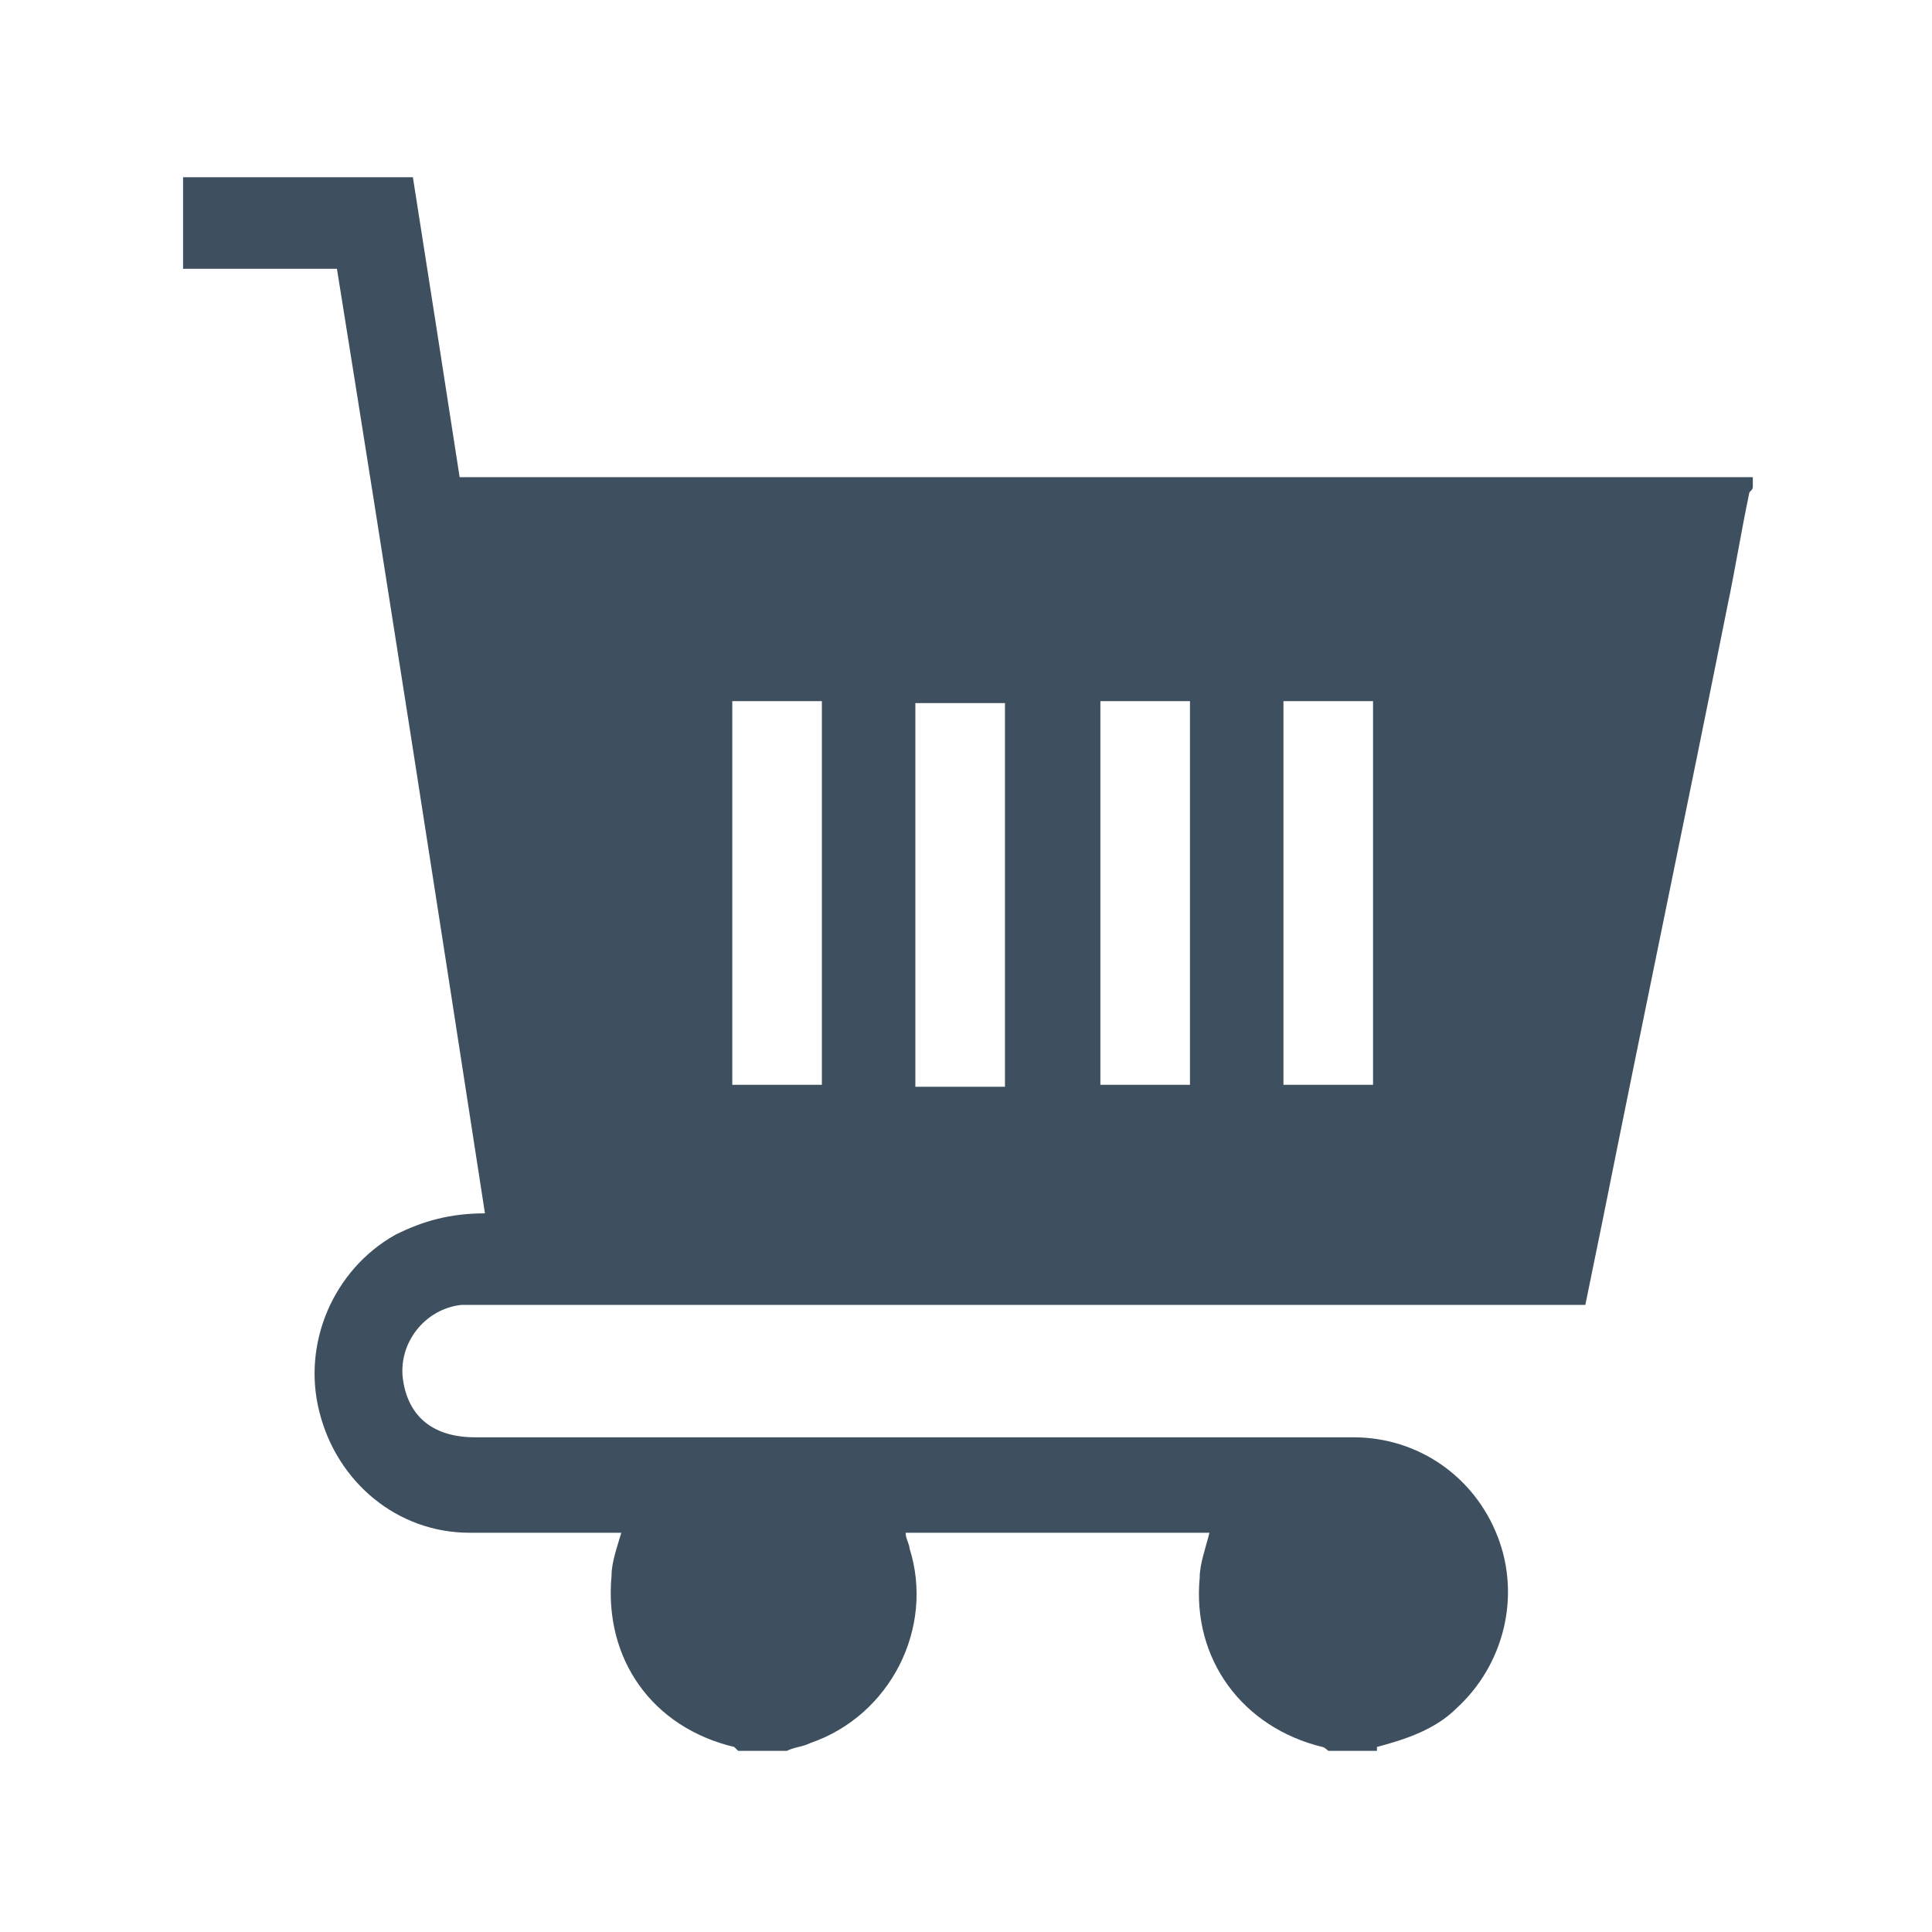 <?xml version="1.0" encoding="UTF-8"?>
<svg xmlns="http://www.w3.org/2000/svg" version="1.1" viewBox="0 0 99.2 99.2">
  <defs>
    <style>
      .cls-1 {
        fill: #3e505f;
      }
    </style>
  </defs>
  <!-- Generator: Adobe Illustrator 28.7.1, SVG Export Plug-In . SVG Version: 1.2.0 Build 142)  -->
  <g>
    <g id="Calque_1">
      <g id="Calque_1-2" data-name="Calque_1">
        <path class="cls-1" d="M70.7,89.9h-2.5c0,0-.2-.2-.3-.2-4.1-1-6.7-4.5-6.3-8.7,0-.7.3-1.5.5-2.3h-15.6c0,.3.2.6.2.8,1.3,4.1-1,8.6-5.1,10-.4.2-.8.2-1.2.4h-2.5c0,0-.2-.2-.2-.2-4.2-1-6.7-4.5-6.3-8.8,0-.7.3-1.5.5-2.2h-7.8c-3.7,0-6.8-2.6-7.7-6.2-.9-3.5.7-7.3,3.9-9.1,1.4-.7,2.8-1.1,4.6-1.1-2.5-16.2-5-32.3-7.6-48.5h-7.9v-4.7h11.8c.8,5.1,1.6,10.2,2.4,15.4h66.4v.5c0,.2-.2.2-.2.4-.4,1.9-.7,3.8-1.1,5.7-2.1,10.5-4.3,21-6.4,31.5-.3,1.5-.6,2.9-.9,4.4H23.7c-1.9.2-3.3,2-3,3.9.3,1.9,1.6,2.9,3.7,2.9h45.1c3.3,0,6.2,2,7.4,5.1s.3,6.6-2.1,8.8c-1.1,1.1-2.6,1.6-4.1,2h0ZM37.6,36v19.7h4.6v-19.7h-4.6ZM51.6,55.8v-19.7h-4.6v19.7h4.6ZM56.5,36v19.7h4.6v-19.7h-4.6ZM65.9,36v19.7h4.6v-19.7h-4.6Z"/>
      </g>
    </g>
  </g>
</svg>
